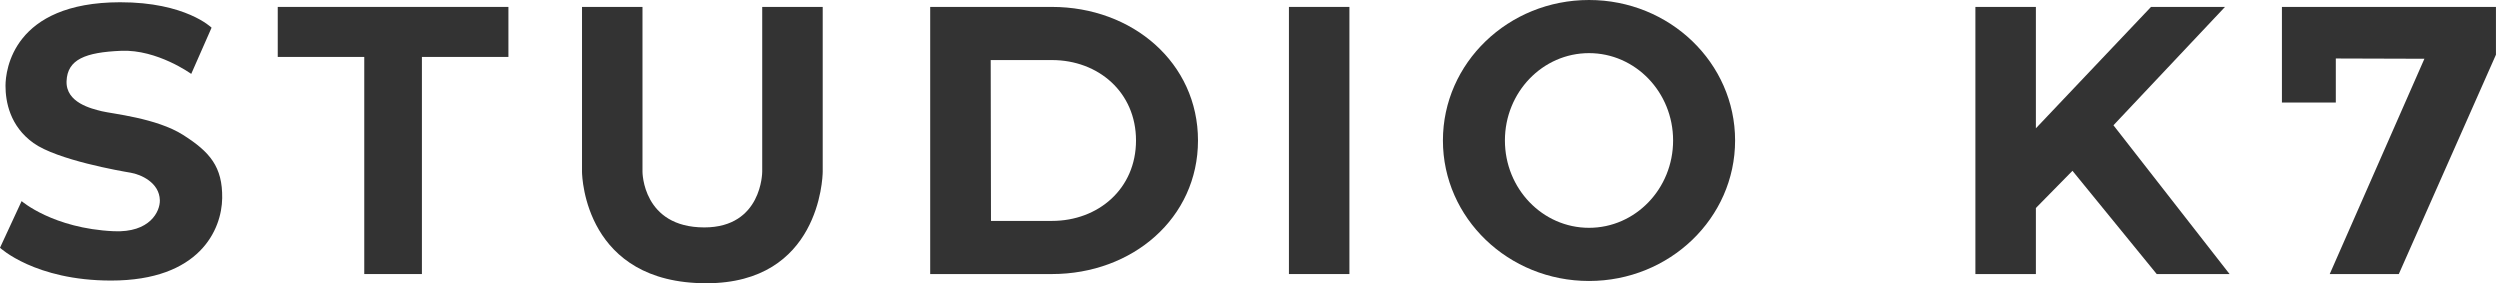 <?xml version="1.0" encoding="UTF-8"?>
<svg xmlns="http://www.w3.org/2000/svg" width="203" height="23" viewBox="0 0 203 23" fill="none">
  <g clip-path="url(#clip0_747_458)">
    <path d="M22.553 4.623H29.578V22.253H34.259V4.623H41.284V0.562H22.553V4.623Z" fill="black" fill-opacity="0.8"></path>
    <path d="M109.573 0.562H104.661V22.253H109.573V0.562Z" fill="black" fill-opacity="0.8"></path>
    <path d="M129.028 0C122.476 0 117.165 5.107 117.165 11.407C117.165 17.708 122.476 22.815 129.028 22.815C135.579 22.815 140.89 17.708 140.89 11.407C140.89 5.107 135.58 0 129.028 0ZM129.028 18.498C125.257 18.498 122.199 15.323 122.199 11.406C122.199 7.489 125.257 4.314 129.028 4.314C132.799 4.314 135.856 7.489 135.856 11.406C135.856 15.323 132.799 18.498 129.028 18.498Z" fill="black" fill-opacity="0.8"></path>
    <path d="M85.414 0.562H75.532V22.253H85.414C91.966 22.253 97.277 17.706 97.277 11.407C97.277 5.108 91.966 0.562 85.414 0.562ZM80.468 17.938L80.445 4.891V4.877H85.416C89.187 4.877 92.244 7.492 92.244 11.407C92.244 15.323 89.187 17.938 85.416 17.938H80.468Z" fill="black" fill-opacity="0.8"></path>
    <path d="M61.891 13.955C61.891 13.955 61.891 18.466 57.192 18.466C52.17 18.466 52.17 13.955 52.17 13.955V0.562H47.259V13.955C47.267 14.461 47.557 23 57.357 23C66.525 23 66.797 14.461 66.804 13.955V0.562H61.892V13.955H61.891Z" fill="black" fill-opacity="0.8"></path>
    <path d="M14.874 10.959C12.706 9.581 9.089 9.237 8.263 9.031C7.437 8.825 5.337 8.343 5.405 6.586C5.473 4.83 6.92 4.245 9.847 4.125C12.774 4.004 15.528 6.001 15.528 6.001L17.18 2.248C17.18 2.248 15.081 0.173 9.744 0.183C1.063 0.198 0.447 5.692 0.447 6.965C0.447 8.24 0.791 10.236 2.719 11.614C4.647 12.991 9.777 13.886 10.604 14.023C11.43 14.161 12.945 14.816 12.98 16.262C13.001 17.158 12.187 18.913 9.227 18.775C4.307 18.547 1.755 16.33 1.755 16.33L0 20.118C0 20.118 2.835 22.781 9.021 22.781C16.217 22.781 18.007 18.638 18.042 16.091C18.077 13.543 17.043 12.338 14.874 10.96V10.959Z" fill="black" fill-opacity="0.8"></path>
    <path d="M180.67 0.562H174.662L165.314 10.418V0.562H160.402V22.253H165.314V16.889L168.284 13.869L175.125 22.253H181.041L171.612 10.172L180.67 0.562Z" fill="black" fill-opacity="0.8"></path>
    <path d="M185.292 8.323H189.668V4.749L196.862 4.771L189.174 22.253H194.783L202.671 4.442V0.562H185.292V8.323Z" fill="black" fill-opacity="0.8"></path>
  </g>
  <defs>
    <clipPath id="clip0_747_458">
      <rect width="202.671" height="23" fill="white"></rect>
    </clipPath>
  </defs>
</svg>

